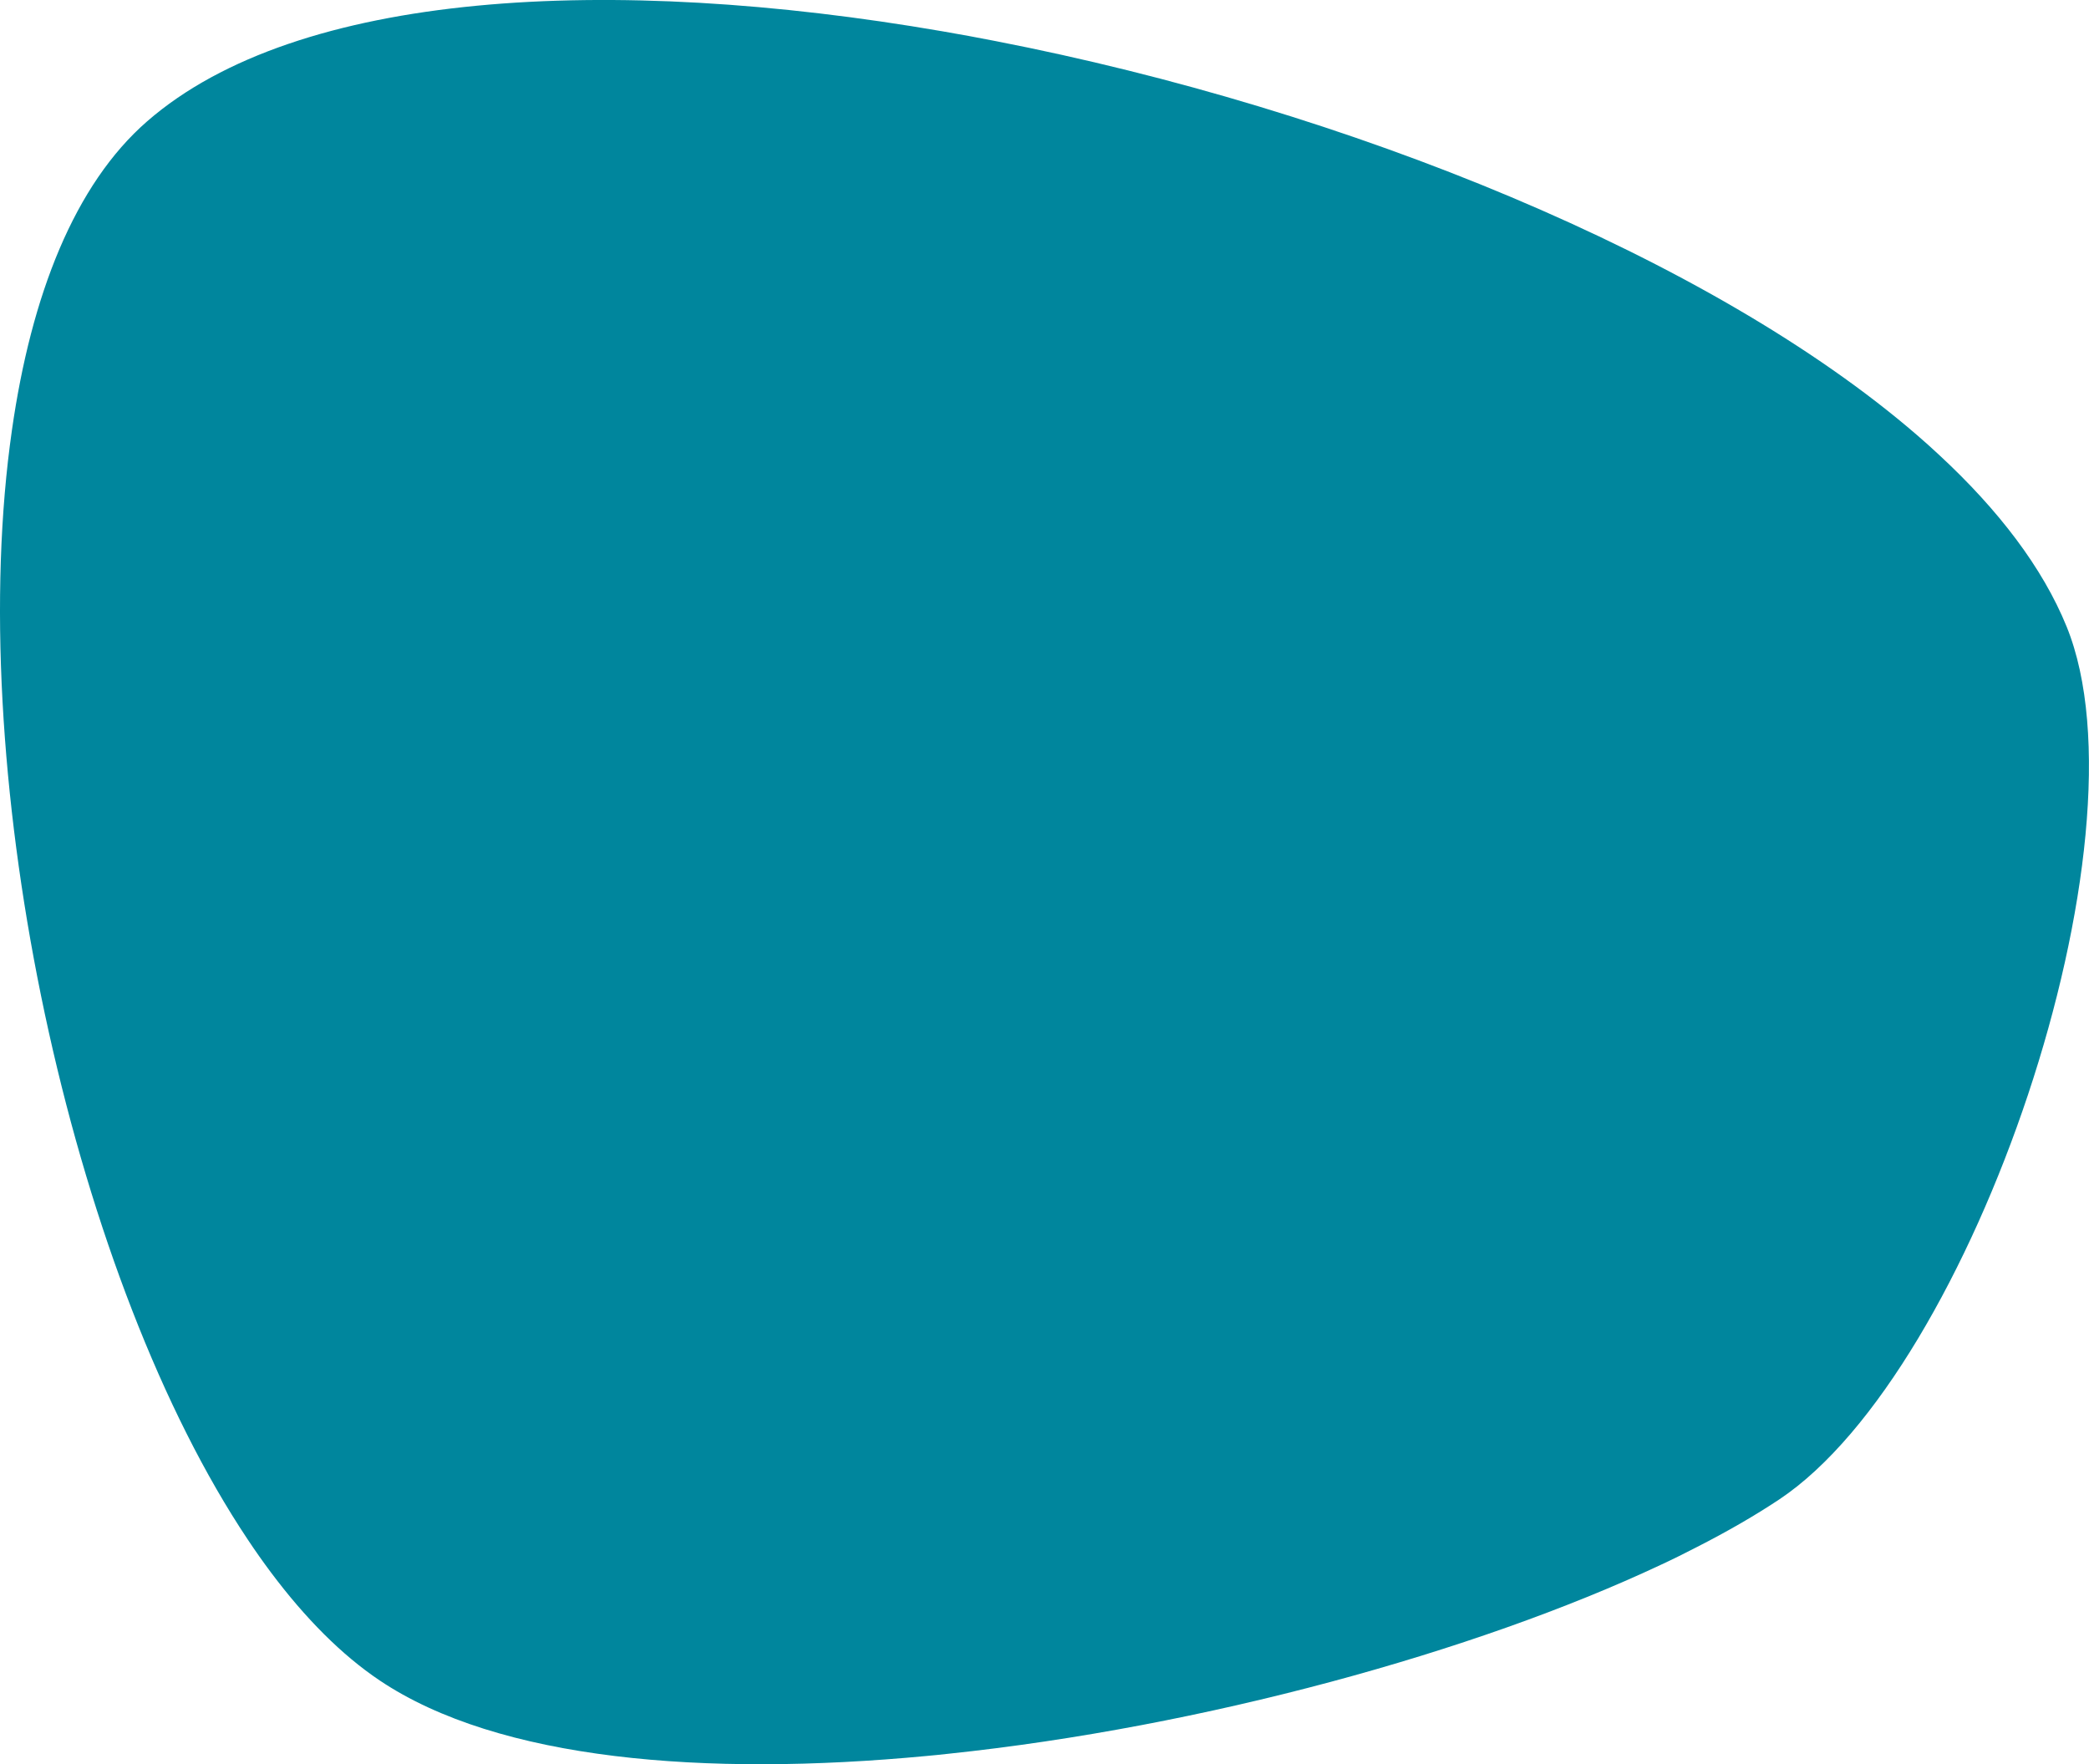 <svg version="1.1" id="Ebene_1" xmlns="http://www.w3.org/2000/svg" xmlns:xlink="http://www.w3.org/1999/xlink" x="0px" y="0px" viewBox="0 0 364.7 308" style="enable-background:new 0 0 364.7 308;" xml:space="preserve" width="100%" height="100%" preserveAspectRatio="none"><style type="text/css"> .st0{fill:#00869D;} </style><path class="st0" d="M360.79,109.38c-4.19-10.29-11.88-20.35-22.23-29.94c-1.26-1.18-2.56-2.34-3.89-3.49 c-35.99-31.08-99.48-56.84-160.87-68.78c-3.1-0.61-6.21-1.18-9.3-1.71C106.61-4.52,51.95-1.69,25.7,21.17 C13,32.22,5.44,51.57,2.08,75.11c-0.25,1.76-0.48,3.55-0.69,5.37c-6.77,59.78,11.83,143.35,41.88,188.31 c1.32,1.99,2.68,3.91,4.05,5.74c5.96,7.96,12.32,14.38,18.97,18.84c20.72,13.9,56.69,16.85,95.48,13.18 c1.28-0.12,2.56-0.24,3.84-0.39c44.42-4.67,91.96-17.78,124.25-32.94c2.2-1.02,4.32-2.07,6.36-3.13c5.36-2.73,10.2-5.53,14.41-8.33 C344.43,239.24,375.93,146.57,360.79,109.38"/></svg>
